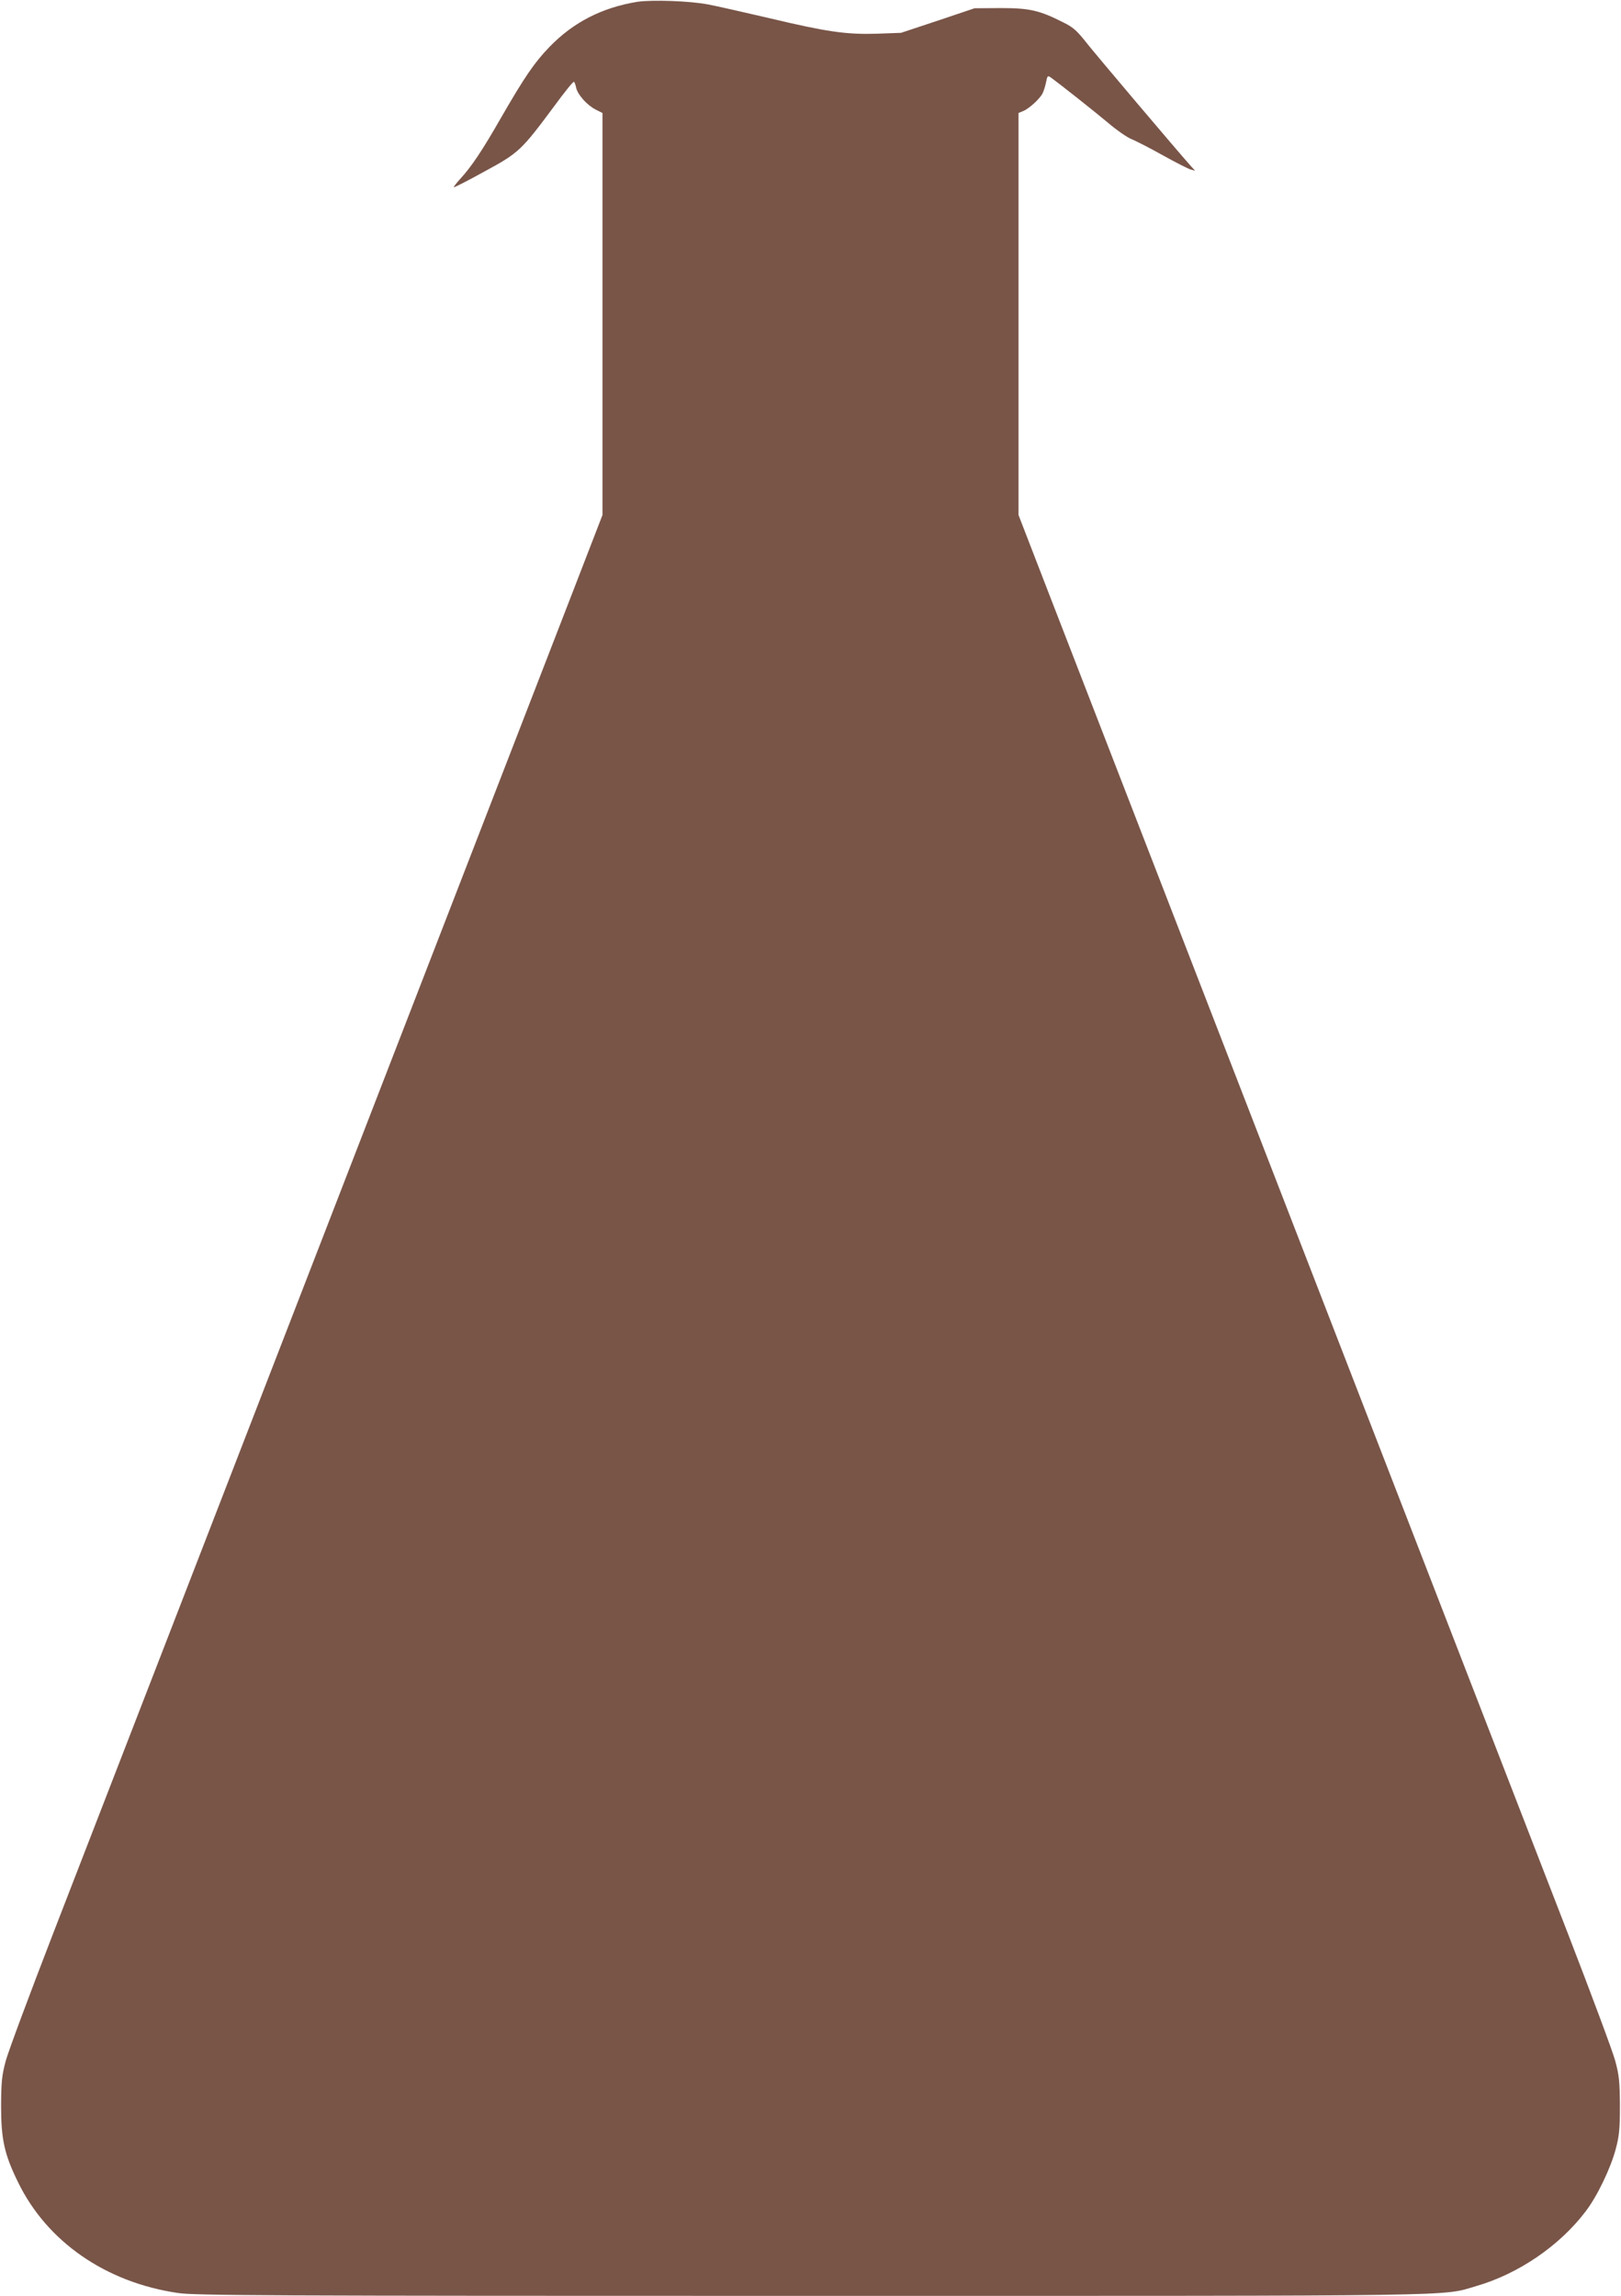 <?xml version="1.0" standalone="no"?>
<!DOCTYPE svg PUBLIC "-//W3C//DTD SVG 20010904//EN"
 "http://www.w3.org/TR/2001/REC-SVG-20010904/DTD/svg10.dtd">
<svg version="1.0" xmlns="http://www.w3.org/2000/svg"
 width="904pt" height="1280pt" viewBox="0 0 904 1280"
 preserveAspectRatio="xMidYMid meet">
<g transform="translate(0,1280) scale(0.1,-0.1)"
fill="#795548" stroke="none">
<path d="M3555 12790 c-197 -32 -358 -114 -491 -252 -84 -87 -138 -166 -269
-393 -104 -182 -166 -275 -229 -343 -21 -23 -37 -44 -35 -46 2 -2 79 37 171
88 192 104 205 117 388 363 57 78 107 140 111 137 3 -2 9 -17 12 -33 8 -38 60
-97 109 -122 l38 -19 0 -1121 0 -1120 -169 -437 c-93 -240 -368 -950 -611
-1577 -243 -627 -630 -1626 -860 -2220 -230 -594 -590 -1523 -800 -2065 -210
-542 -490 -1264 -622 -1605 -132 -341 -252 -663 -266 -715 -22 -82 -25 -116
-26 -250 0 -186 18 -270 94 -425 161 -332 489 -560 893 -619 93 -14 487 -16
3527 -16 3731 0 3513 -3 3714 55 234 68 463 224 608 415 65 84 141 243 169
350 19 71 23 111 23 240 -1 134 -4 168 -26 250 -14 52 -134 374 -266 715 -132
341 -412 1063 -622 1605 -210 542 -570 1471 -800 2065 -230 594 -617 1593
-860 2220 -243 627 -518 1337 -611 1577 l-169 437 0 1121 0 1120 24 10 c33 12
94 68 110 99 7 14 16 43 20 64 7 35 9 37 26 25 58 -42 247 -192 321 -254 47
-40 106 -81 130 -90 24 -10 103 -50 174 -90 72 -40 141 -75 155 -79 l25 -7
-21 23 c-85 95 -521 611 -578 682 -59 75 -79 94 -136 122 -134 68 -189 80
-350 80 l-145 -1 -205 -69 -205 -68 -135 -5 c-171 -5 -278 10 -605 88 -137 32
-288 66 -335 75 -103 20 -313 27 -395 15z"/>
</g>
</svg>
